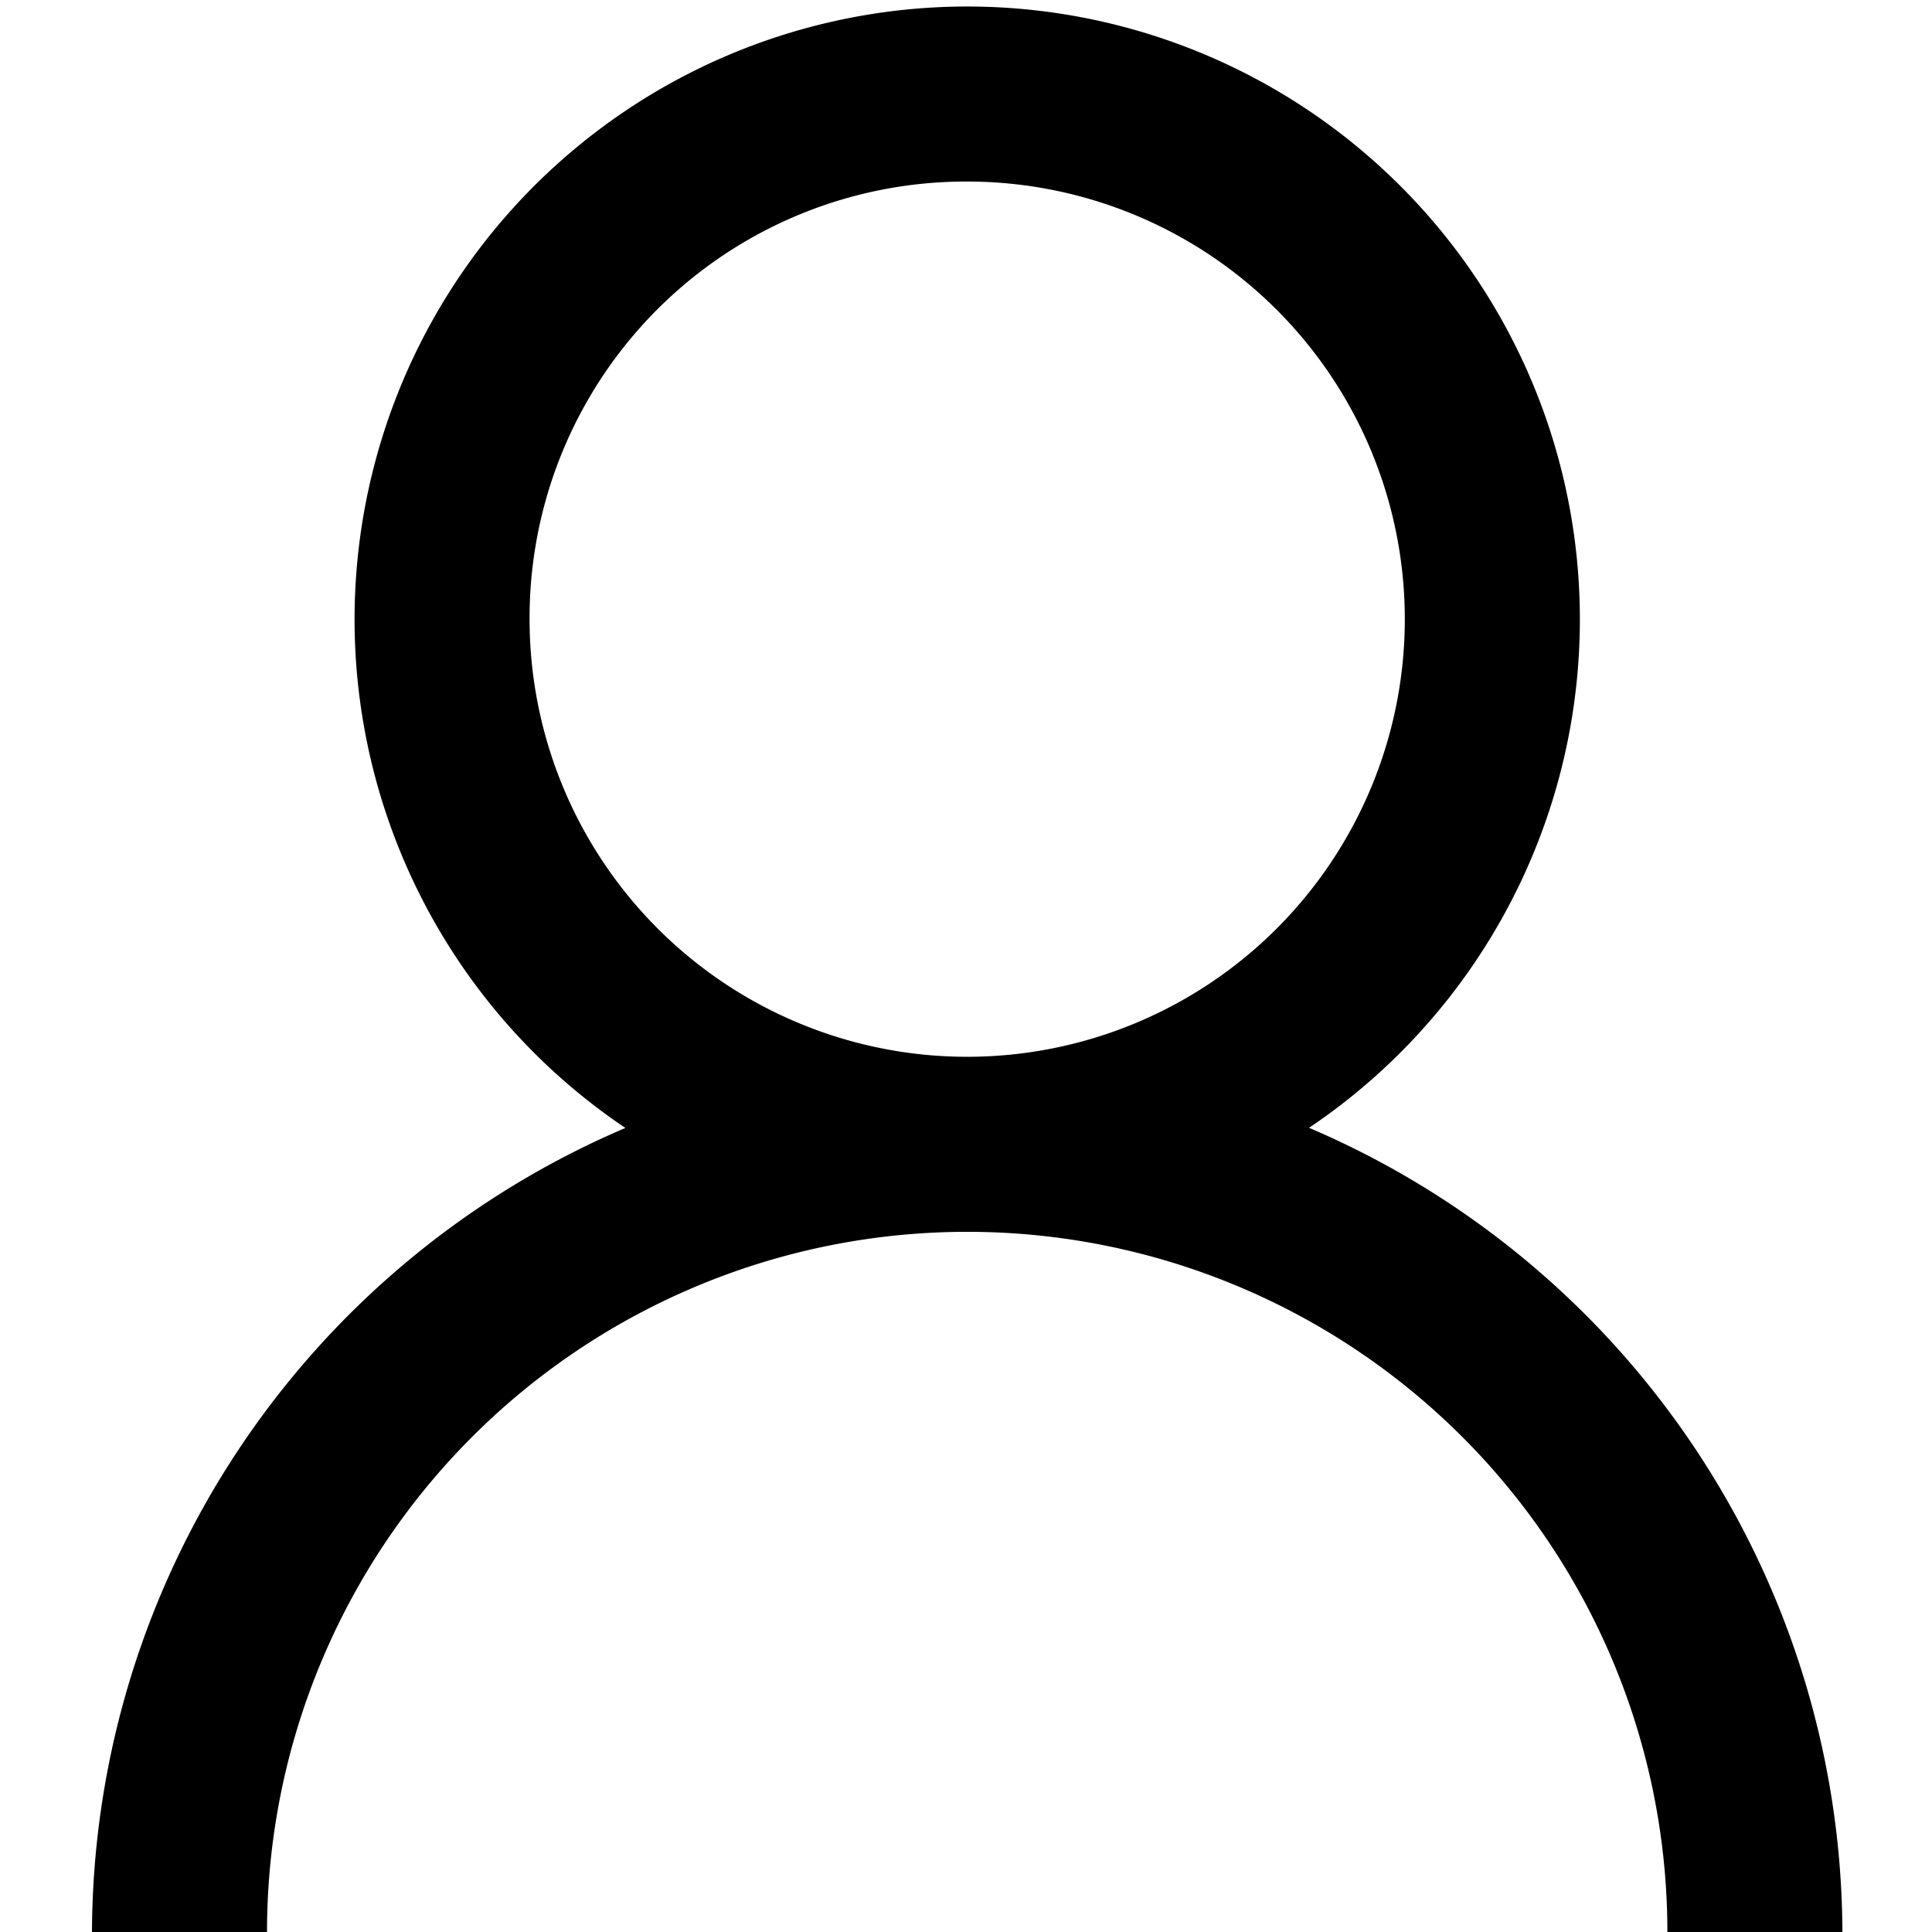 <svg xmlns="http://www.w3.org/2000/svg" xmlns:xlink="http://www.w3.org/1999/xlink" width="100" height="100" viewBox="0 0 100 100"><defs><clipPath id="b"><rect width="100" height="100"/></clipPath></defs><g id="a" clip-path="url(#b)"><path d="M52.051,5.625A31.724,31.724,0,0,0,34.358,63.671,45.416,45.416,0,0,0,6.75,105.288h9.06a36.241,36.241,0,0,1,72.482,0h9.06A45.44,45.44,0,0,0,69.745,63.663,31.718,31.718,0,0,0,52.051,5.625Zm0,9.06A22.651,22.651,0,1,1,29.4,37.336,22.582,22.582,0,0,1,52.051,14.685Z" transform="translate(-1.989 -5.288)"/></g></svg>